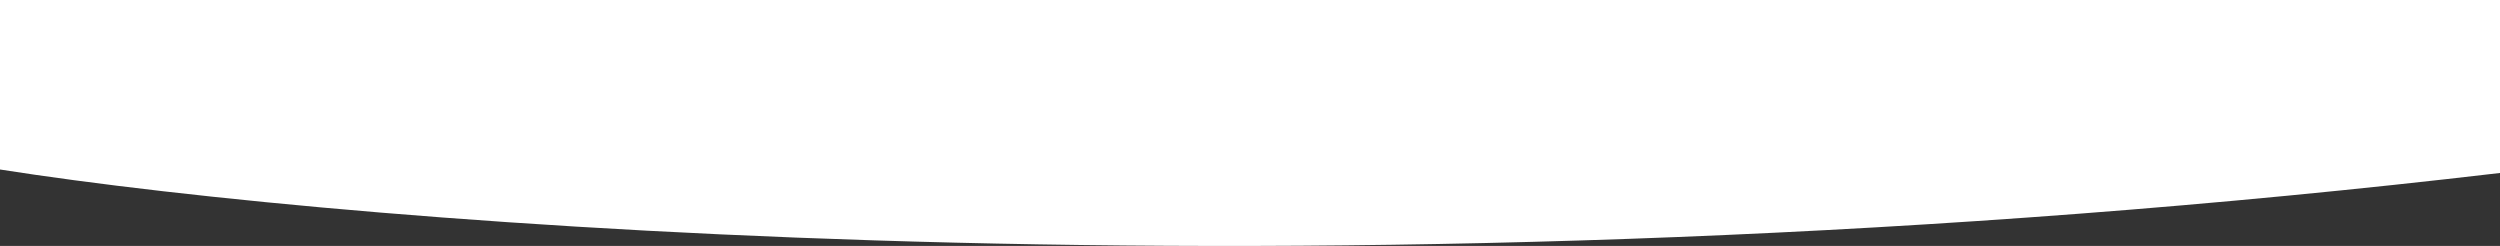 <svg width="1921" height="189" viewBox="0 0 1921 189" fill="none" xmlns="http://www.w3.org/2000/svg">
<rect x="0" y="0" width="1921" height="189" fill="#333333" stroke="none"/>
<path d="M0 130.24V0H1921V132.912C1042.6 236.224 274.333 173.287 0 130.24Z" fill="white"/>
</svg>
